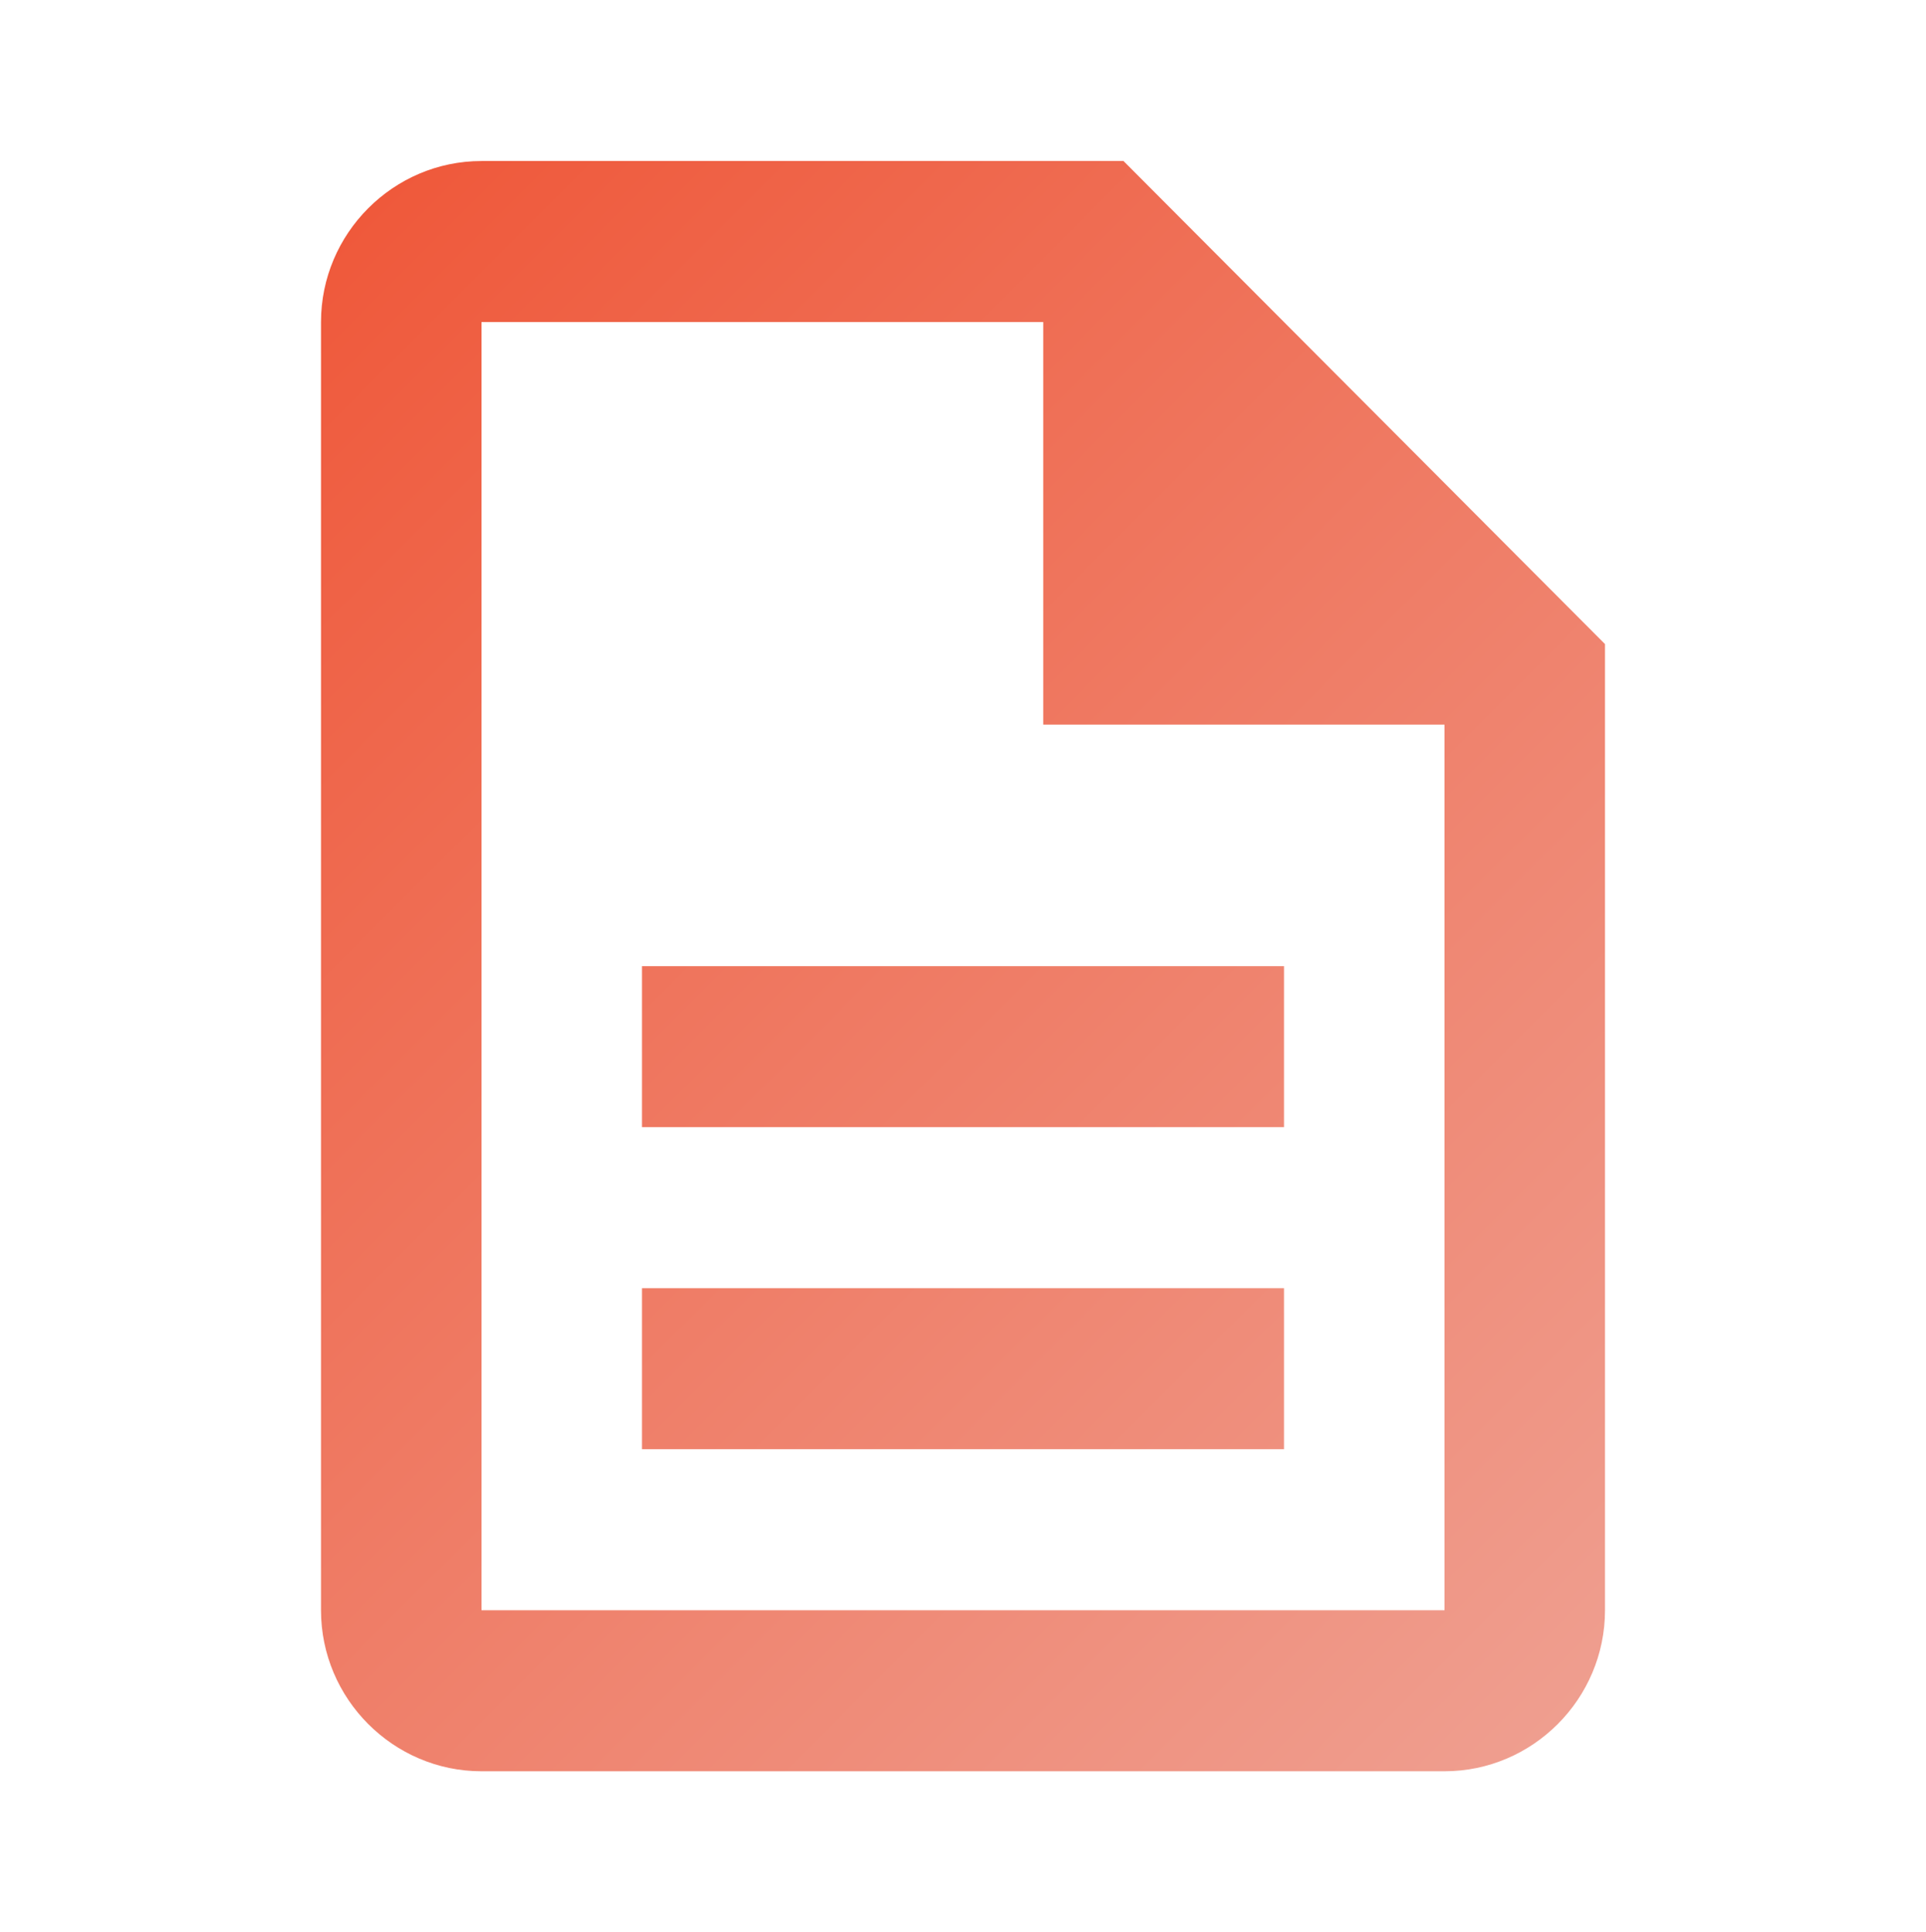 <?xml version="1.0" encoding="utf-8"?>
<!-- Generator: Adobe Illustrator 25.3.1, SVG Export Plug-In . SVG Version: 6.00 Build 0)  -->
<svg version="1.1" id="Layer_1" xmlns="http://www.w3.org/2000/svg" xmlns:xlink="http://www.w3.org/1999/xlink" x="0px" y="0px"
	 viewBox="0 0 7164 7188" style="enable-background:new 0 0 7164 7188;" xml:space="preserve">
<style type="text/css">
	.st0{fill:none;}
	.st1{fill:url(#SVGID_1_);}
</style>
<path class="st0" d="M0,0h7164v7188H0V0z"/>
<linearGradient id="SVGID_1_" gradientUnits="userSpaceOnUse" x1="706.243" y1="1438.081" x2="5737.938" y2="6469.776">
	<stop  offset="0" style="stop-color:#EF593B"/>
	<stop  offset="1" style="stop-color:#EF9E8F"/>
</linearGradient>
<path class="st1" d="M2388,4792h2388v599H2388V4792z M2388,3594h2388v599H2388V3594z M4179,599H1791c-328.3,0-597,269.5-597,599
	v4792c0,329.5,268.7,599,597,599h3582c328.4,0,597-269.5,597-599V2396L4179,599z M5373,5990H1791V1198h2089.5v1497.5H5373V5990z"/>
</svg>
